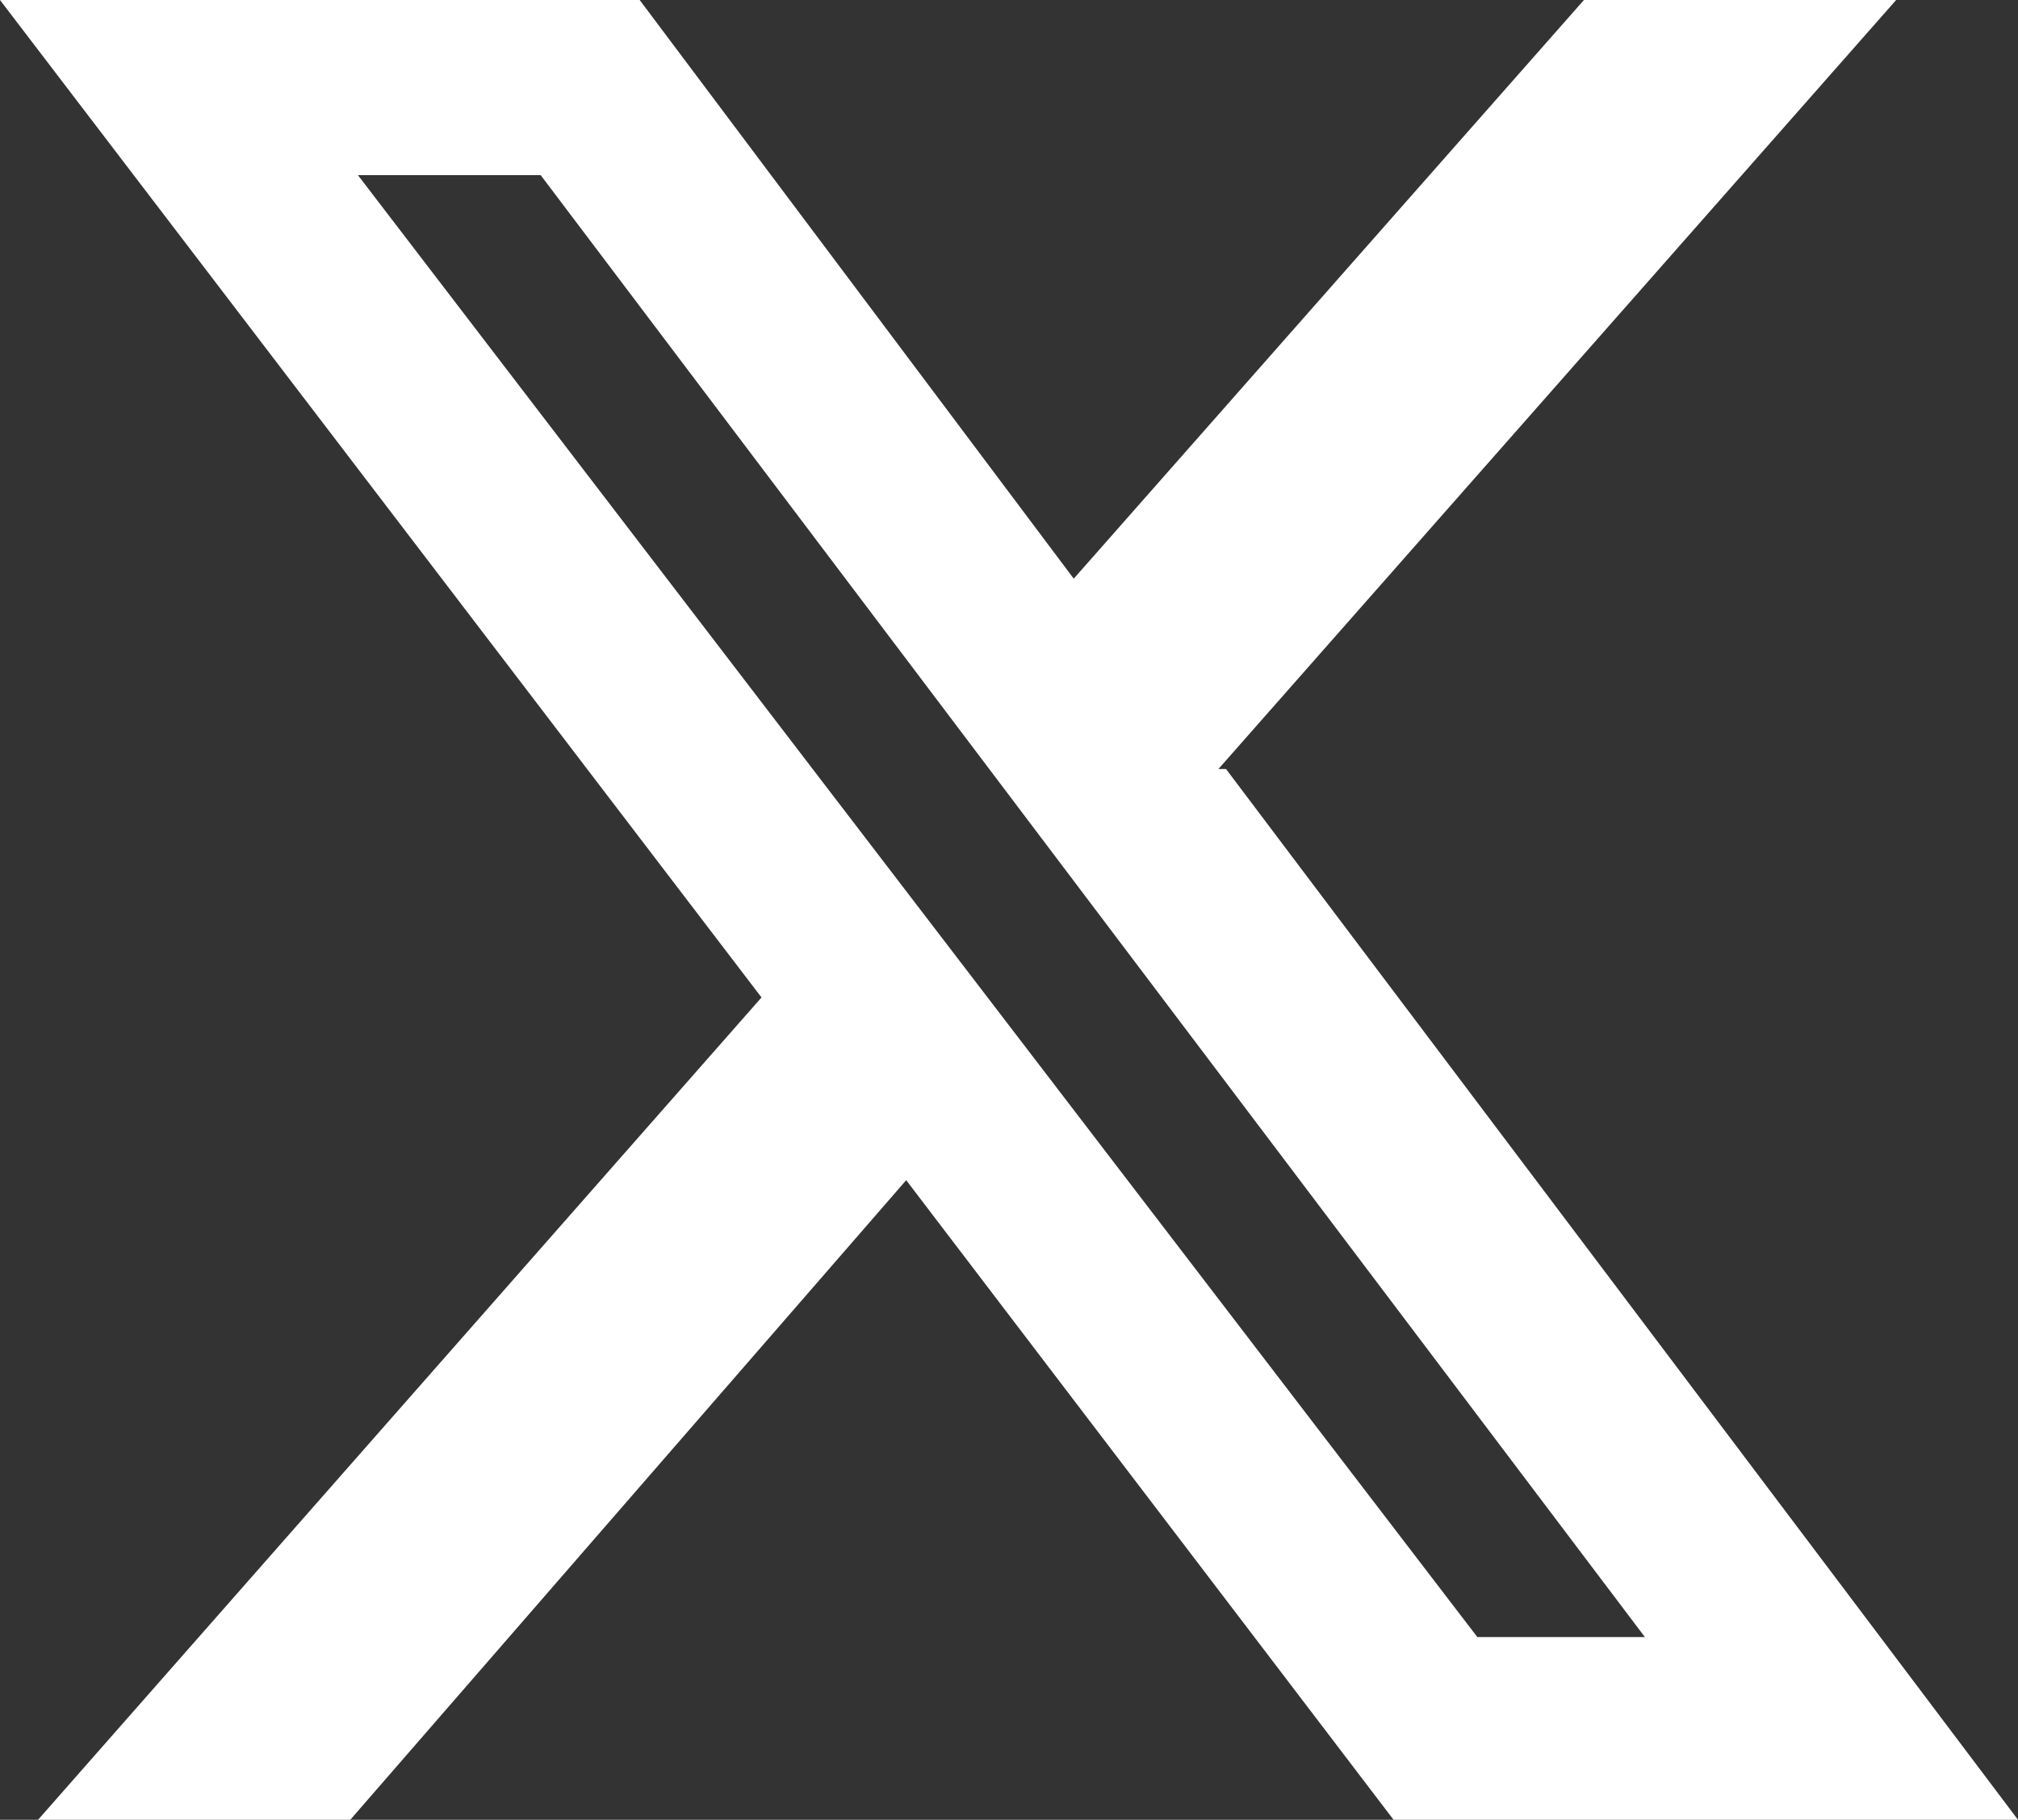<?xml version="1.0" encoding="UTF-8"?>
<svg id="Layer_1" xmlns="http://www.w3.org/2000/svg" version="1.1" viewBox="0 0 26.5 23.9">
  <rect x="0" y="0" width="26.5" height="23.9" fill="#333333" stroke="none"/>
  <!-- Generator: Adobe Illustrator 29.1.0, SVG Export Plug-In . SVG Version: 2.1.0 Build 142)  -->
  <defs>
    <style>
      .st0 {
        fill: #fff;
      }
    </style>
  </defs>
  <path class="st0" d="M16,10.1L24.9,0h-4.1l-6.7,7.6L8.4,0H0l10,13.1L.5,23.9h4.1l7.3-8.4,6.4,8.4h8.2l-10.4-13.8ZM4.7,2.3h2.4l14.5,19.2h-2.2L4.7,2.3Z"/>
</svg>